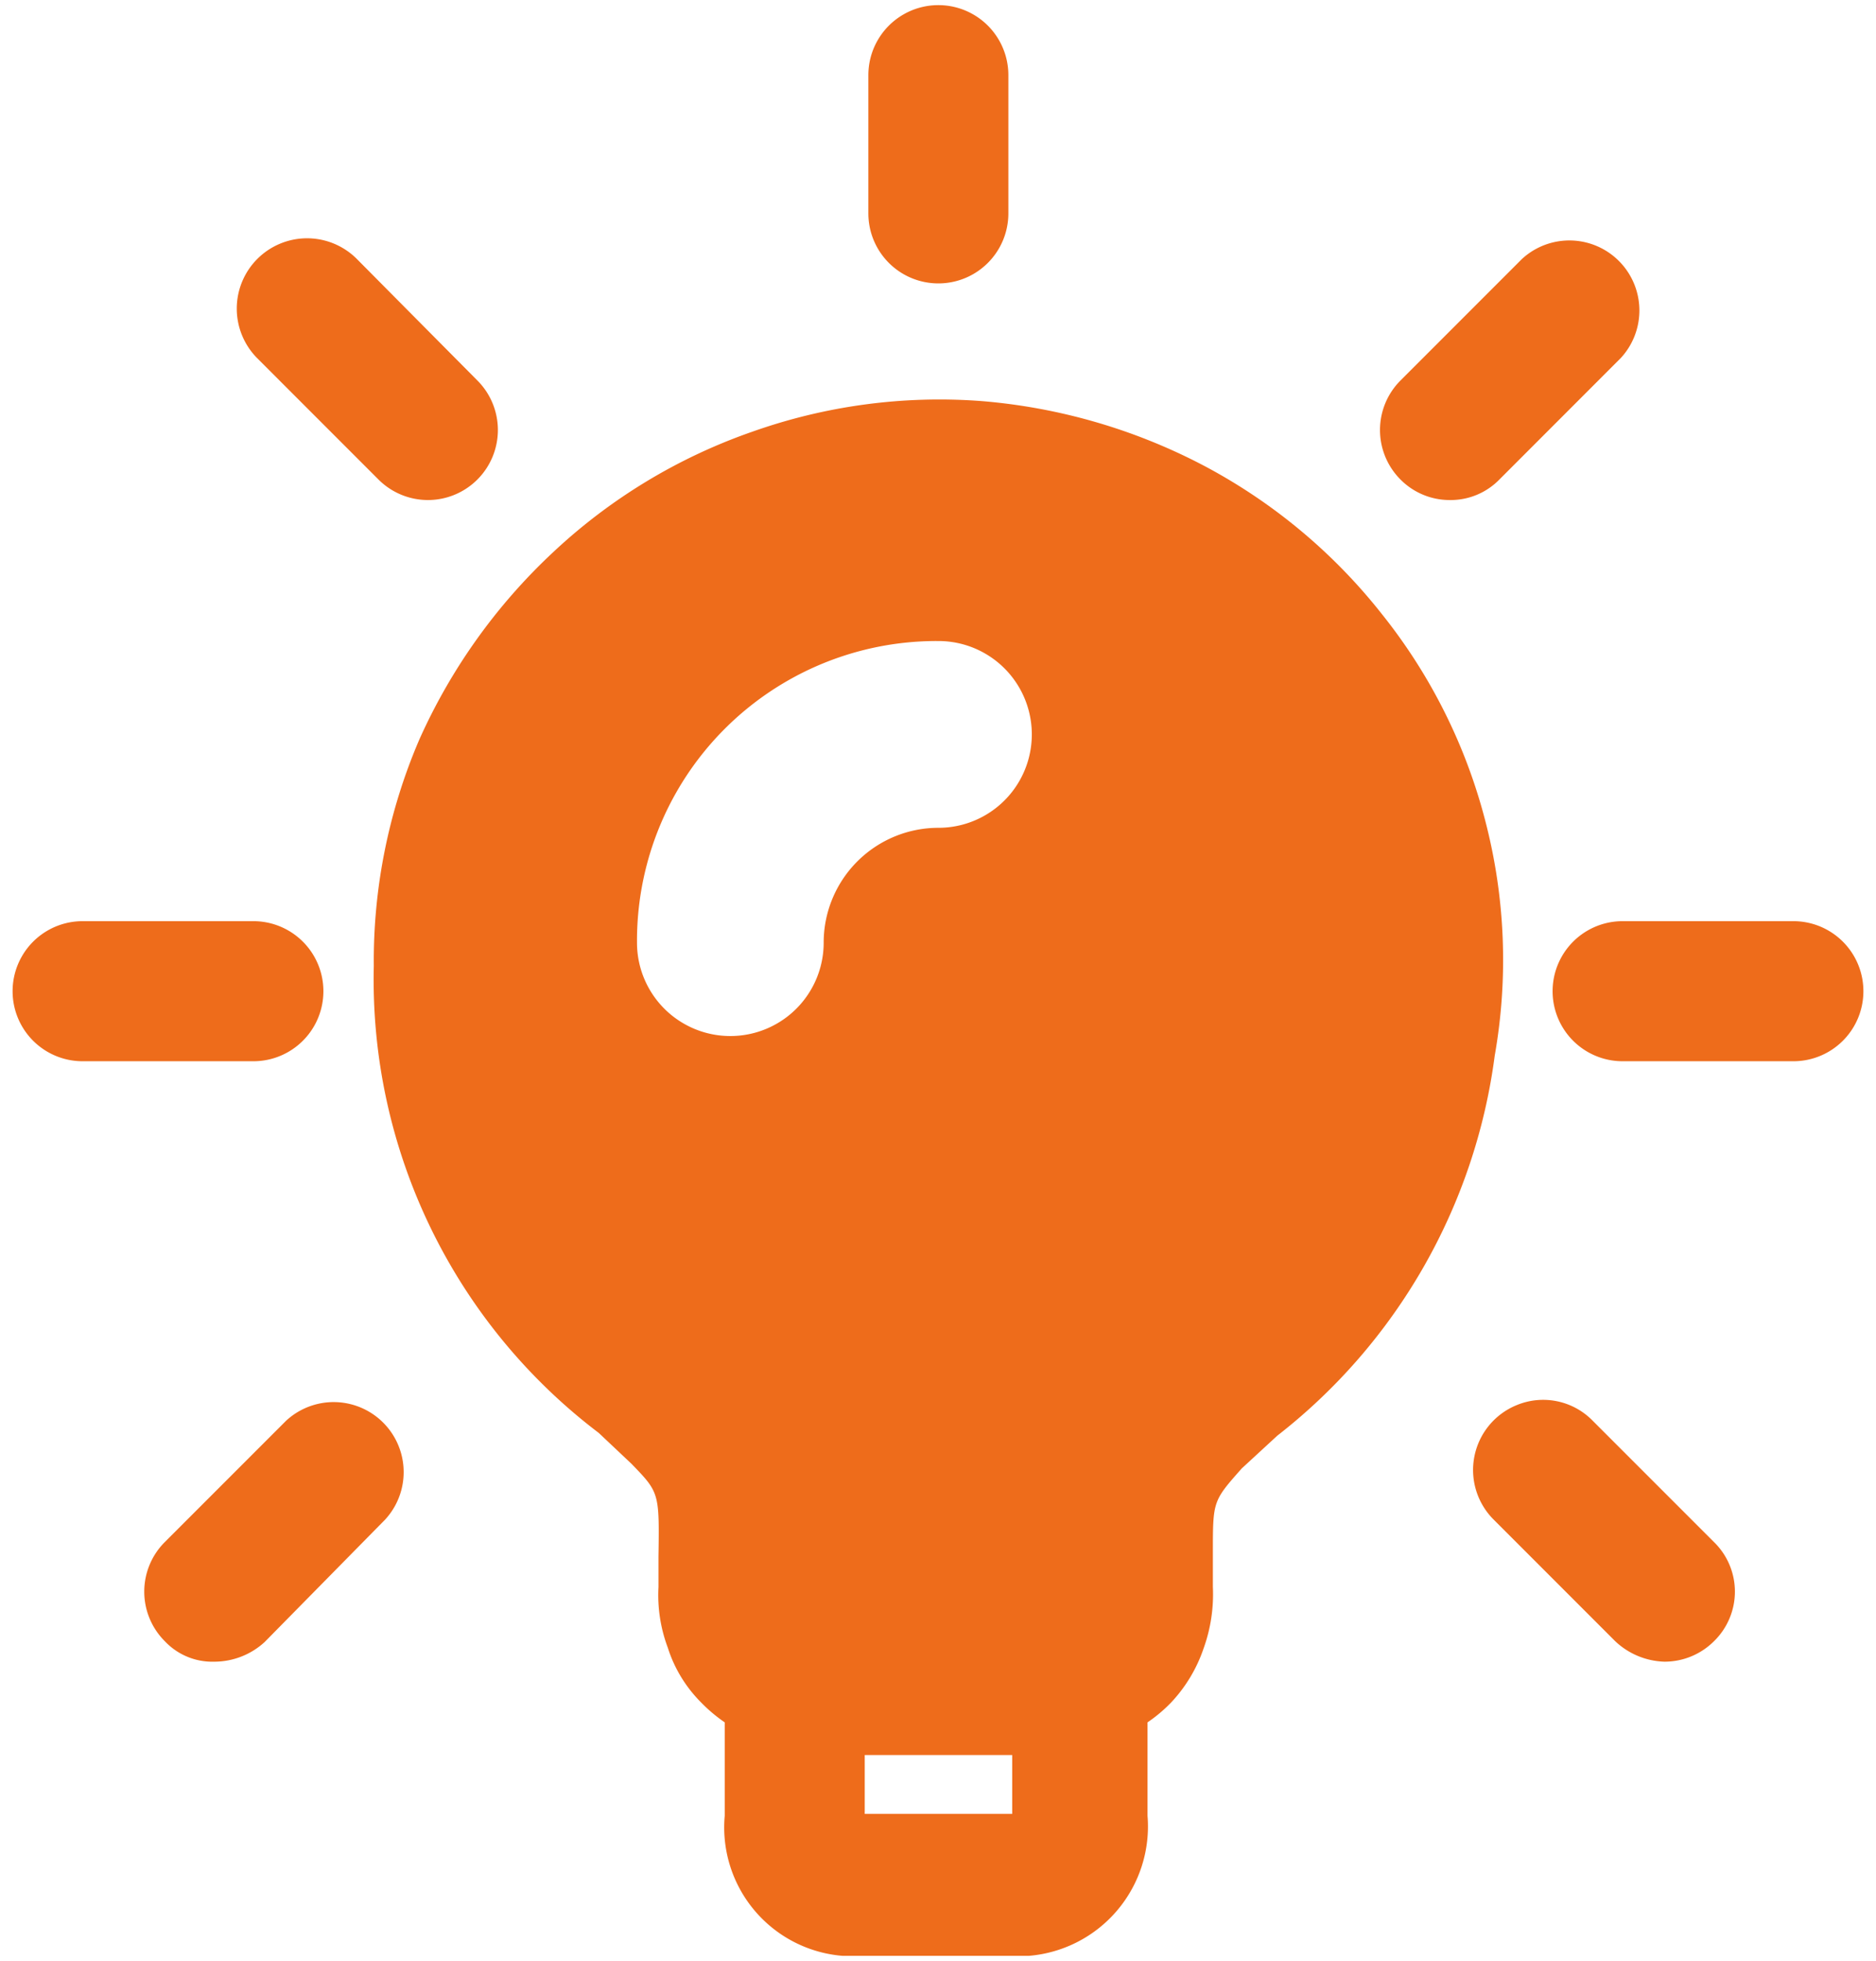 <svg xmlns="http://www.w3.org/2000/svg" width="67" height="70" fill="none" viewBox="0 0 67 70"><path fill="#ee6c1b" d="M36.013 2.683a2.5 2.5 0 1 0-5 0v4.934a2.5 2.5 0 1 0 5 0zM53.05 29.317a19.7 19.7 0 0 0-3.7-7.4 20 20 0 0 0-6.367-5.3 20.7 20.7 0 0 0-7.933-2.3 20 20 0 0 0-8.2 1.1 20 20 0 0 0-7.1 4.3 20.7 20.7 0 0 0-4.767 6.666 20 20 0 0 0-1.633 8.1 20.3 20.3 0 0 0 8.033 16.667l1.167 1.1c1 1.033 1 1.033.967 3.333v1.067c-.04.738.073 1.475.333 2.167.233.74.647 1.416 1.2 1.966q.38.39.833.7v3.334a4.6 4.6 0 0 0 4.2 5h6.667a4.634 4.634 0 0 0 4.233-5v-3.334q.452-.306.834-.7a5.3 5.3 0 0 0 1.166-1.933 5.7 5.7 0 0 0 .334-2.2v-1.233c0-1.834 0-1.834 1.033-3l1.267-1.167a20.57 20.57 0 0 0 7.766-13.567c.491-2.78.377-5.634-.333-8.366M36.15 64.75h-5.267v-2.1h5.267zm-2.633-35.2a4.1 4.1 0 0 0-4.1 4.1 3.333 3.333 0 1 1-6.667 0 10.7 10.7 0 0 1 10.767-10.767 3.333 3.333 0 0 1 0 6.667m30.533 8.333h-6.1a2.5 2.5 0 1 1 0-5h6.1a2.5 2.5 0 1 1 0 5M51.783 17.85a2.47 2.47 0 0 1-1.766-.733 2.5 2.5 0 0 1 0-3.534L54.35 9.25a2.5 2.5 0 0 1 3.533 3.533l-4.333 4.334a2.43 2.43 0 0 1-1.767.733m7.667 41.467a2.67 2.67 0 0 1-1.767-.734L53.35 54.25a2.5 2.5 0 0 1 .807-4.087 2.47 2.47 0 0 1 2.726.554l4.334 4.333a2.47 2.47 0 0 1 0 3.533 2.5 2.5 0 0 1-1.767.734M15.283 17.85a2.5 2.5 0 0 1-1.766-.733l-4.334-4.334A2.51 2.51 0 1 1 12.75 9.25l4.3 4.333a2.5 2.5 0 0 1-1.767 4.267M7.65 59.317a2.33 2.33 0 0 1-1.767-.734 2.5 2.5 0 0 1 0-3.533l4.334-4.333a2.5 2.5 0 0 1 3.533 3.533l-4.3 4.367c-.491.45-1.134.7-1.8.7m1.4-21.434h-6.1a2.5 2.5 0 1 1 0-5h6.1a2.5 2.5 0 0 1 0 5"/></svg>